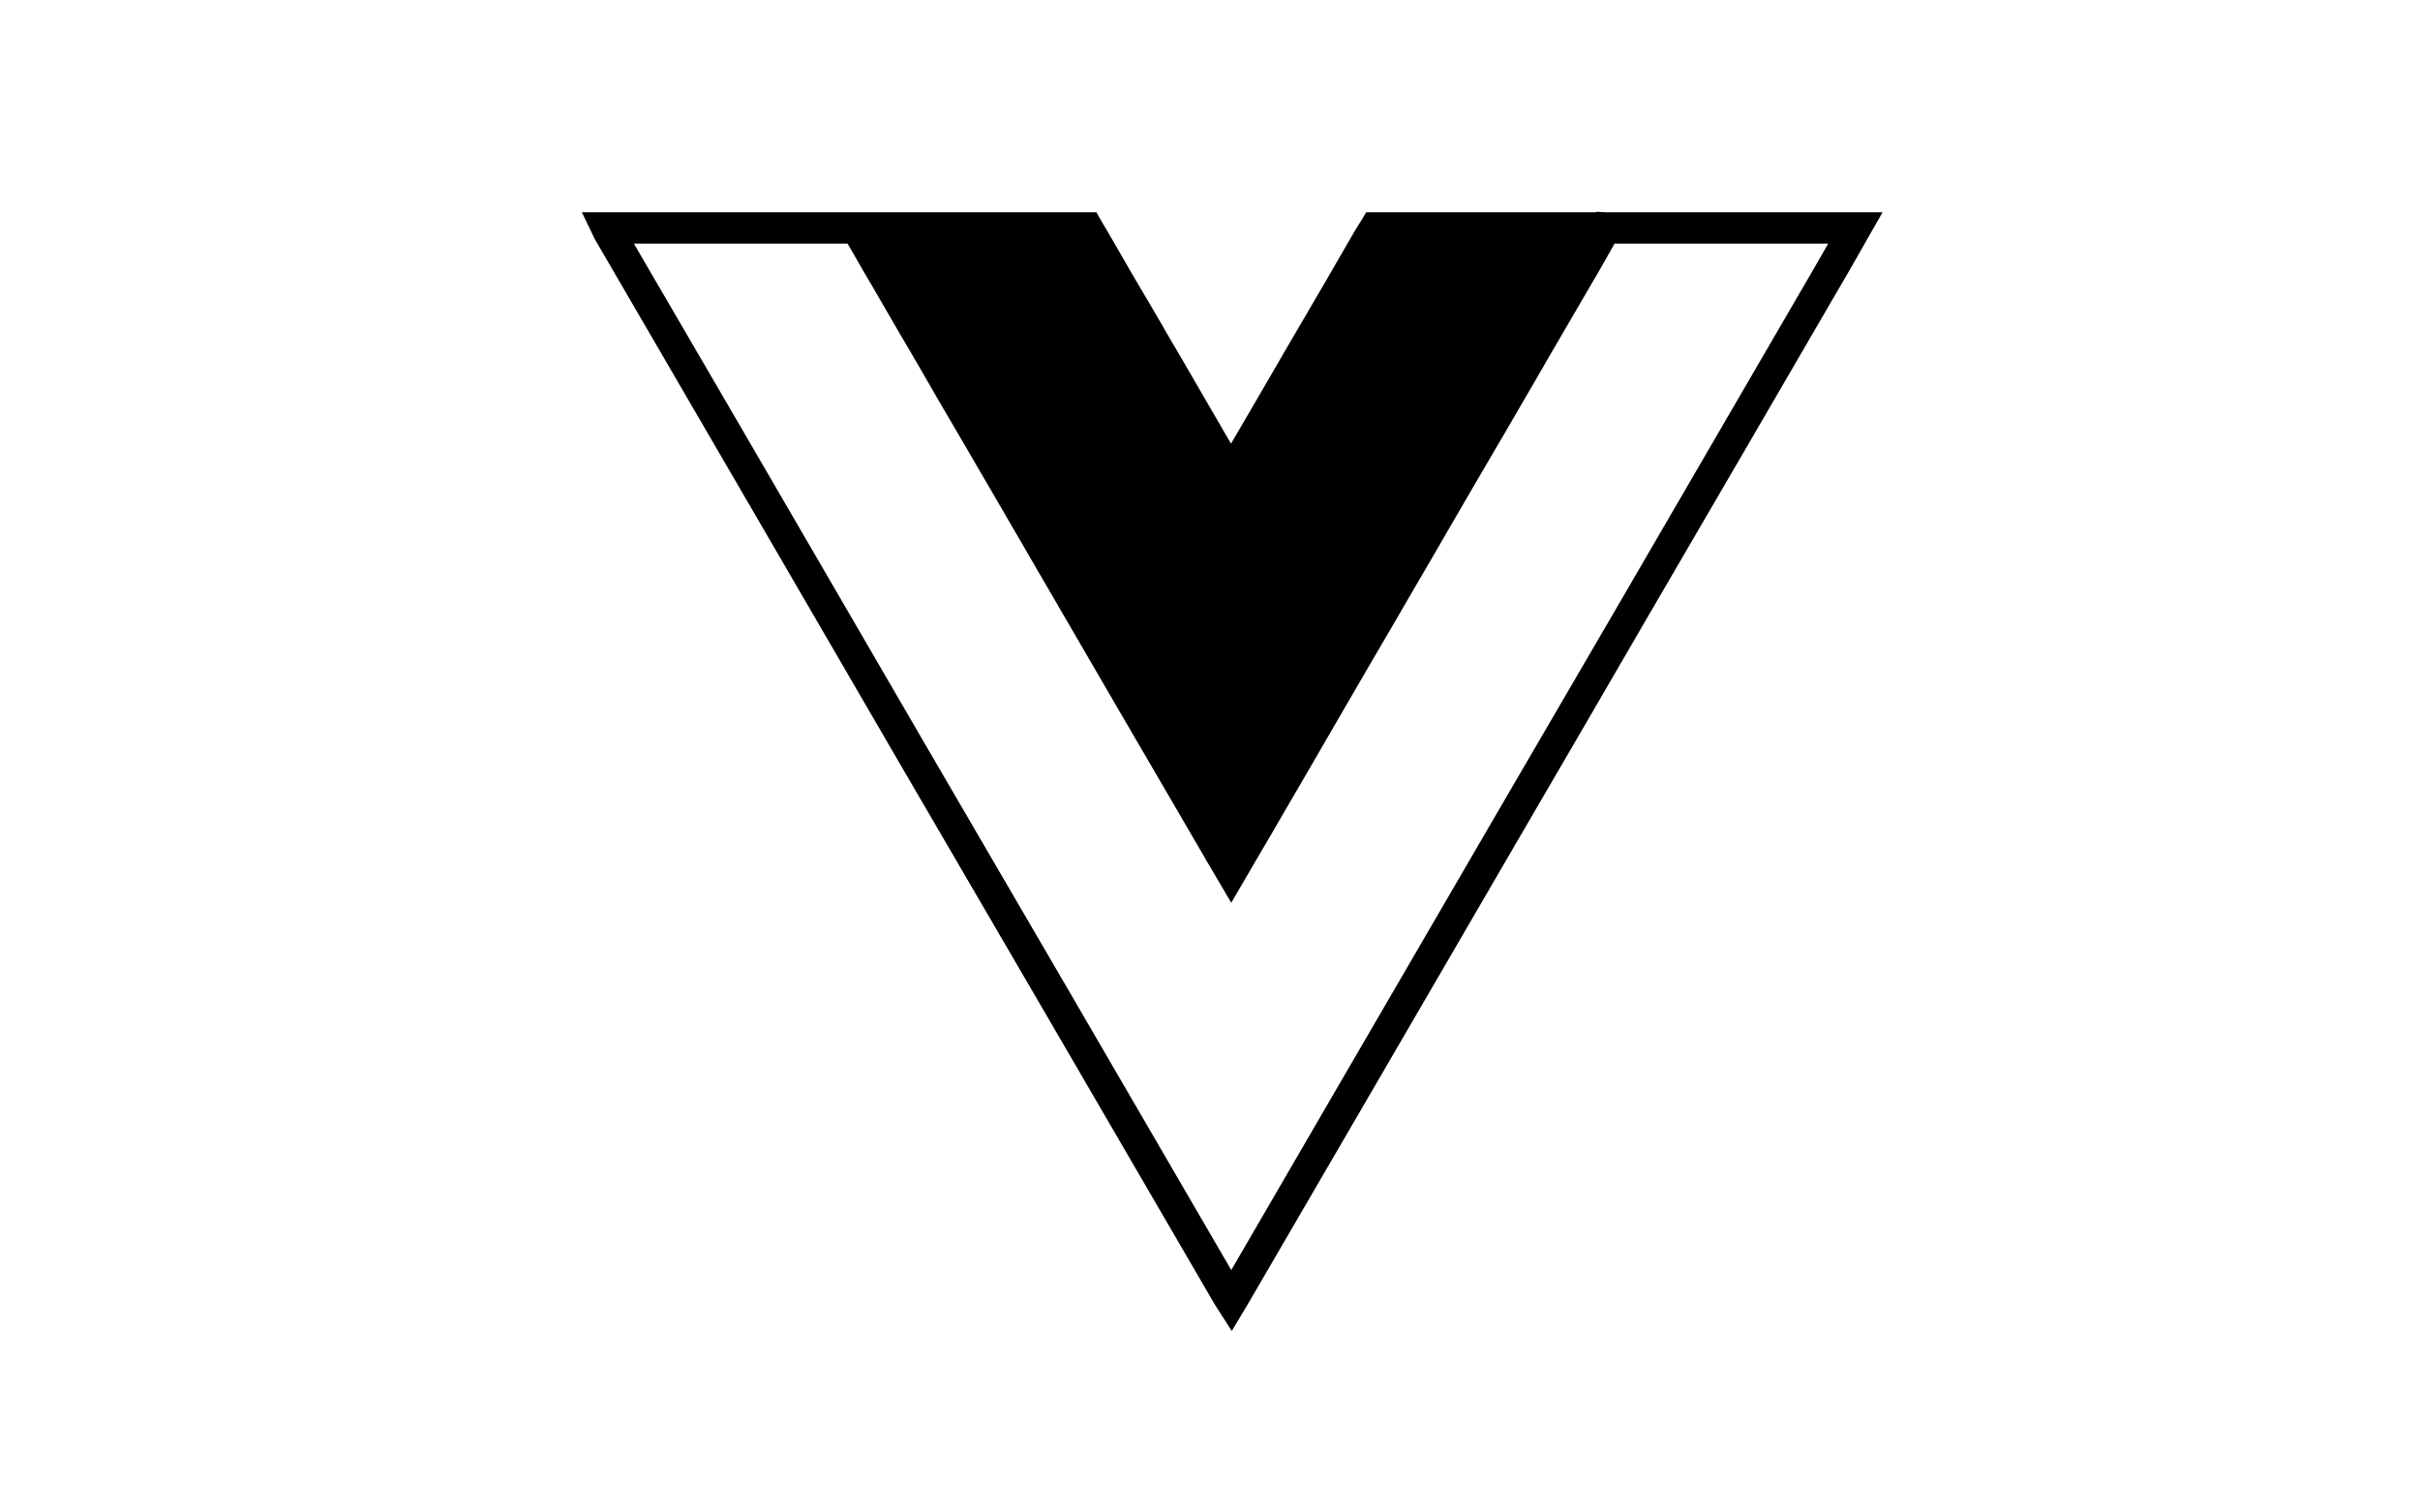 <svg xmlns="http://www.w3.org/2000/svg" width="80" height="50" viewBox="0 0 80 50" fill="none"><path d="M53.062 7.016L52.767 7L52.759 7.016H45.163L45.011 7.275C44.988 7.307 44.964 7.346 44.94 7.386C44.892 7.464 44.844 7.543 44.788 7.63C44.47 8.18 44.151 8.731 43.833 9.282L43.14 10.47C42.782 11.076 42.431 11.682 42.081 12.288C41.786 12.799 41.492 13.303 41.197 13.807L40.696 14.664L40.616 14.531C40.329 14.035 40.043 13.547 39.756 13.051C39.573 12.736 39.39 12.422 39.214 12.115C39.007 11.761 38.808 11.415 38.601 11.068C38.41 10.73 38.211 10.392 38.012 10.053C37.805 9.699 37.598 9.353 37.391 8.999C37.16 8.605 36.937 8.204 36.706 7.811C36.603 7.63 36.499 7.456 36.395 7.283L36.244 7.016H35.337C33.107 7.016 30.798 7.016 28.528 7.016H28.226C28.17 7.016 28.114 7.016 28.066 7.016C25.399 7.016 22.731 7.016 20.064 7.016H19.235L19.594 7.763C19.602 7.771 19.602 7.787 19.61 7.795C19.625 7.834 19.649 7.881 19.681 7.936C21.712 11.422 23.734 14.908 25.765 18.394L29.794 25.327L34.468 33.345C36.356 36.595 38.251 39.845 40.146 43.103C40.17 43.15 40.202 43.19 40.226 43.229C40.234 43.252 40.25 43.268 40.266 43.292L40.719 44L41.205 43.19C41.237 43.134 41.269 43.087 41.293 43.04L44.876 36.886C46.731 33.7 48.587 30.505 50.442 27.318C51.74 25.091 53.038 22.864 54.328 20.637C56.502 16.907 58.676 13.177 60.842 9.447C61.065 9.07 61.28 8.692 61.495 8.314C61.59 8.141 61.694 7.968 61.789 7.795L62.235 7.016H53.062ZM59.934 8.928C57.768 12.658 55.594 16.388 53.428 20.118C52.13 22.345 50.832 24.572 49.534 26.798C47.679 29.985 45.824 33.18 43.968 36.367L40.703 41.986C38.928 38.932 37.152 35.879 35.376 32.826L30.702 24.808L26.673 17.875C24.77 14.601 22.866 11.328 20.955 8.054C23.312 8.054 25.669 8.054 28.018 8.054L28.194 8.353C28.409 8.739 28.632 9.117 28.855 9.494L29.046 9.825C29.476 10.565 29.906 11.312 30.344 12.052C30.774 12.799 31.204 13.547 31.642 14.287C32.064 15.011 32.486 15.735 32.908 16.459C33.33 17.19 33.76 17.922 34.182 18.654C34.675 19.504 35.169 20.346 35.655 21.188C36.101 21.951 36.539 22.706 36.977 23.462C37.749 24.792 38.53 26.122 39.302 27.451L39.82 28.341C39.843 28.38 39.867 28.427 39.891 28.467C39.963 28.585 40.035 28.703 40.106 28.829L40.703 29.844L41.579 28.341C41.898 27.798 42.209 27.27 42.511 26.743C43.021 25.878 43.522 25.004 44.024 24.139L45.258 22.014C45.744 21.188 46.23 20.354 46.708 19.527C47.13 18.803 47.552 18.087 47.966 17.363L48.73 16.049C49.407 14.9 50.076 13.744 50.745 12.595L51.199 11.808C51.653 11.029 52.122 10.226 52.584 9.432C52.648 9.313 52.72 9.203 52.783 9.093C52.959 8.794 53.126 8.487 53.293 8.196C53.317 8.149 53.349 8.102 53.373 8.054H60.436C60.269 8.346 60.101 8.637 59.934 8.928Z" fill="black"></path></svg>